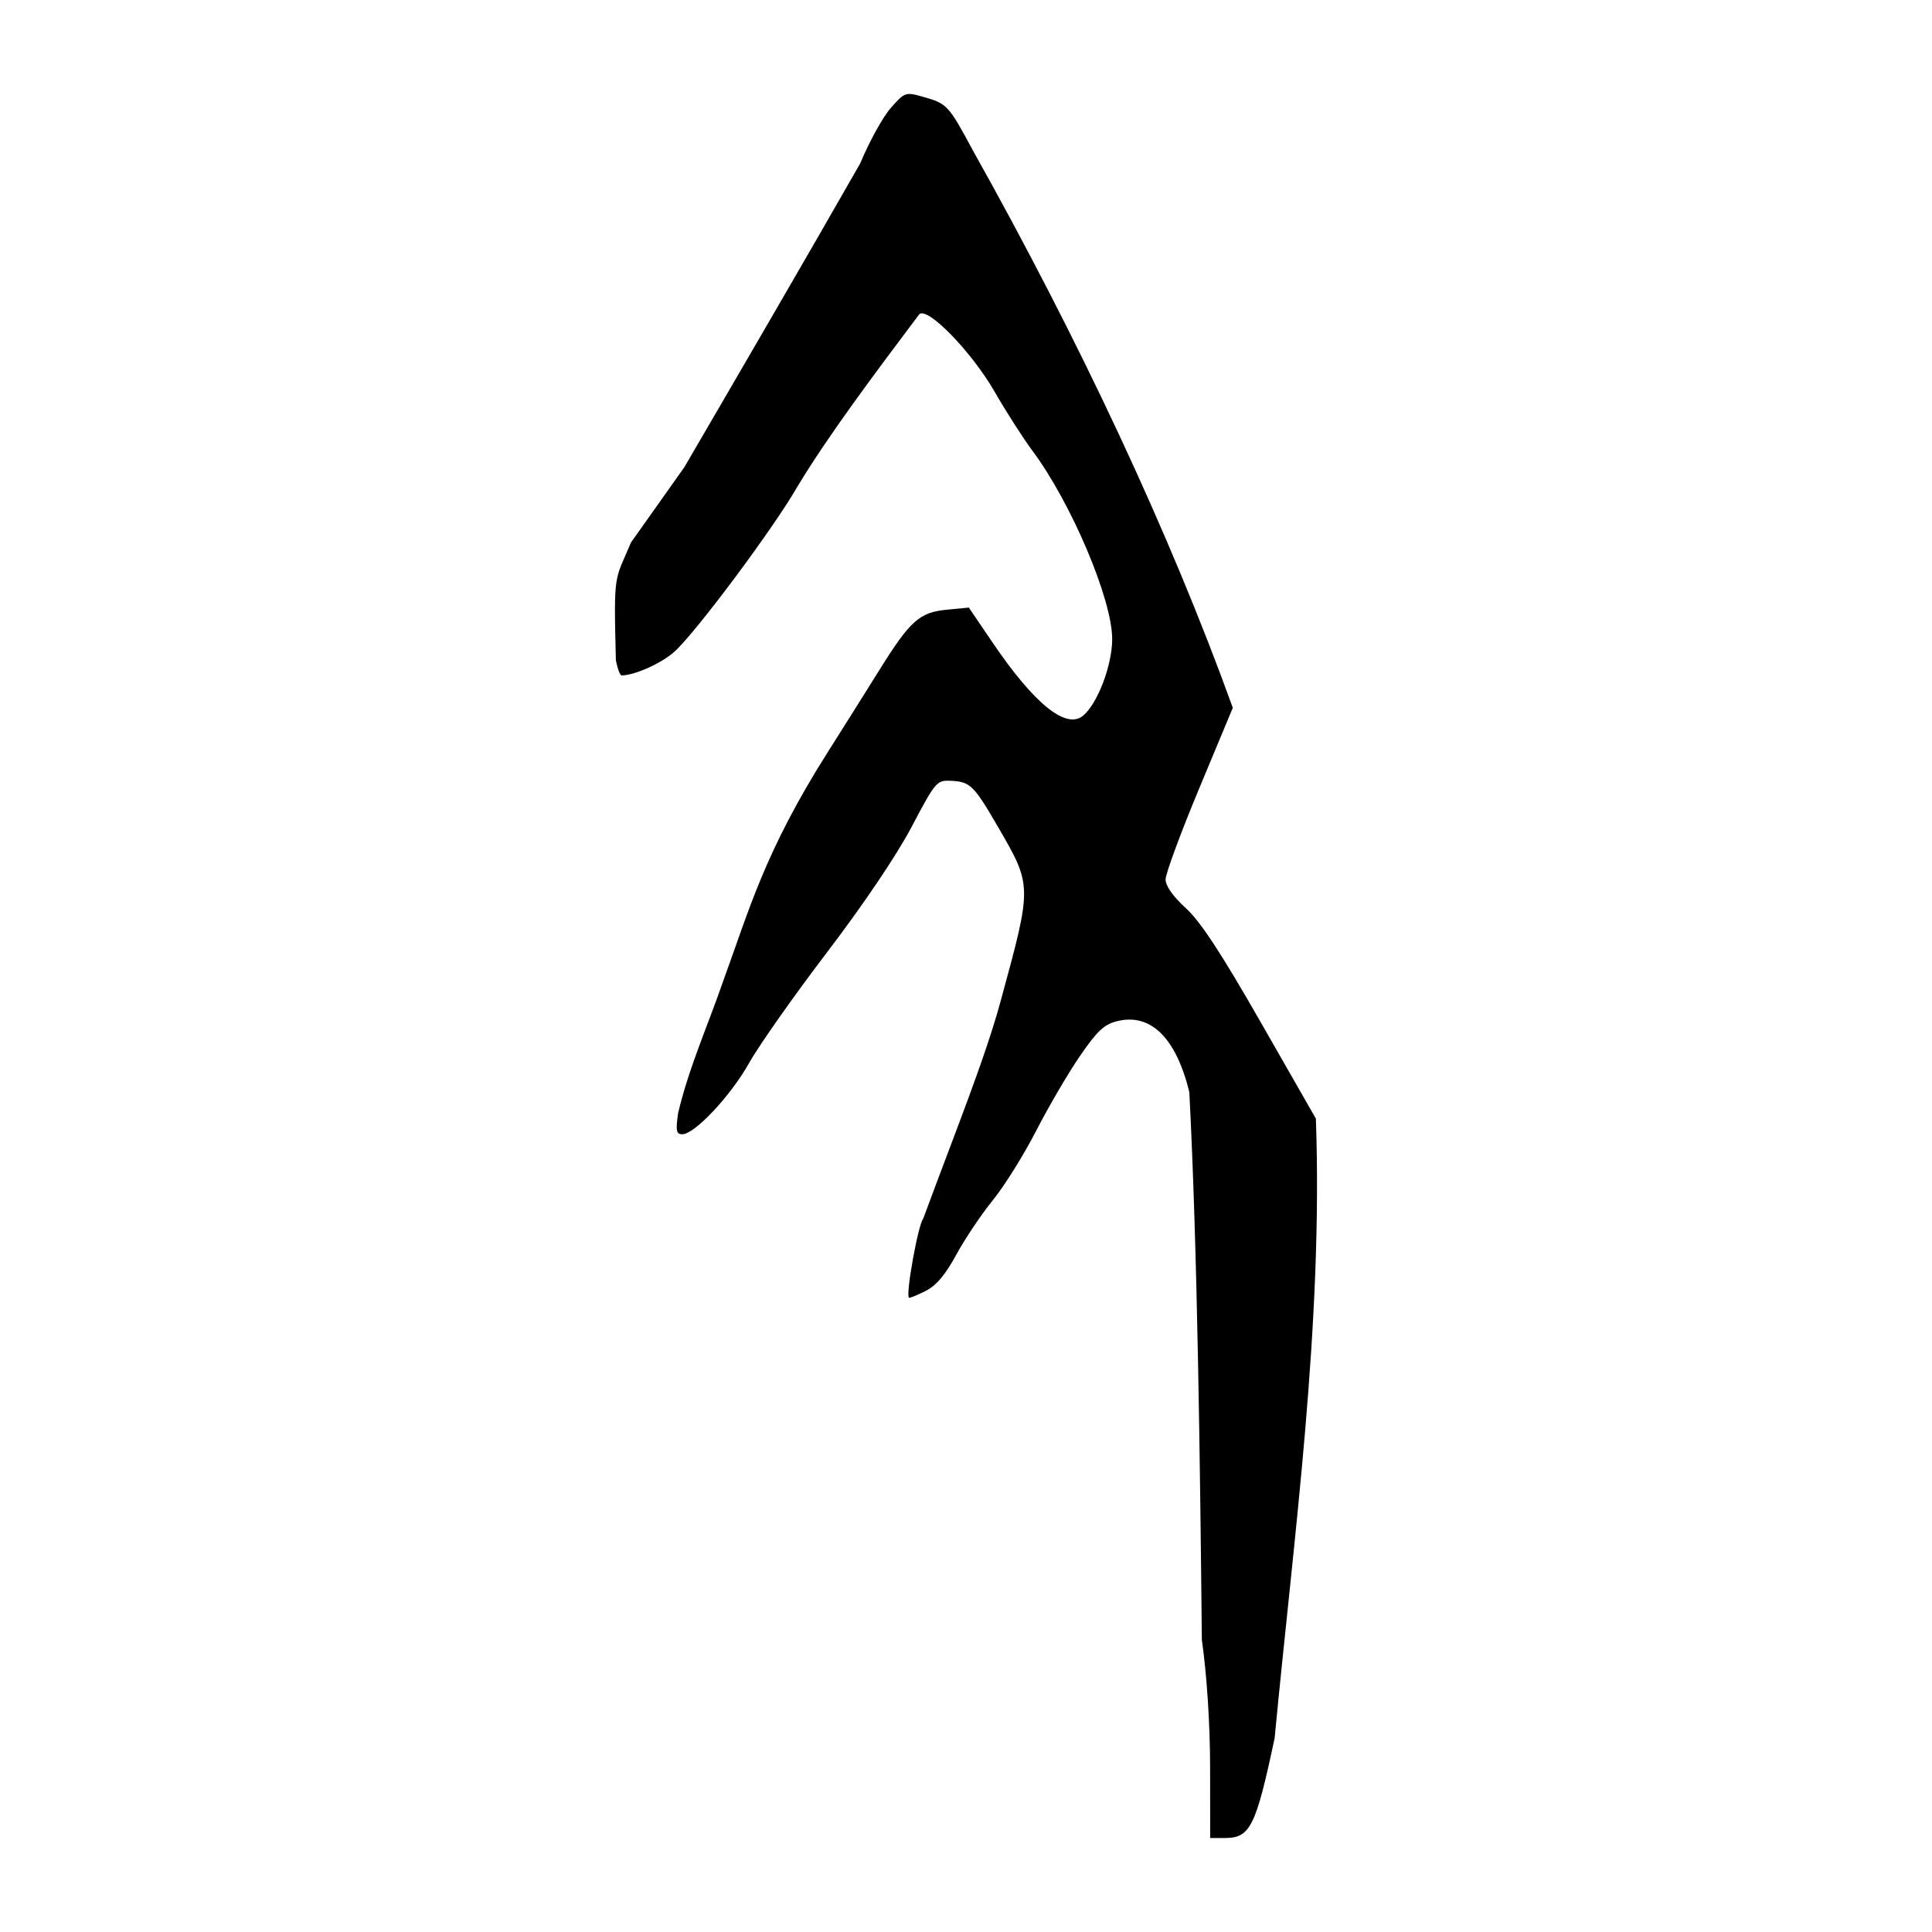 <?xml version="1.0" encoding="UTF-8" standalone="no"?>
<svg
   xmlns:dc="http://purl.org/dc/elements/1.1/"
   xmlns:cc="http://creativecommons.org/ns#"
   xmlns:rdf="http://www.w3.org/1999/02/22-rdf-syntax-ns#"
   xmlns:svg="http://www.w3.org/2000/svg"
   xmlns="http://www.w3.org/2000/svg"
   viewBox="0 0 300 300"
   height="300"
   width="300"
   id="svg2"
   version="1.1">
  <defs
     id="defs6" />
  <path
     id="path12"
     d="m 187.906,274.514 c -0.008,-6.782 -0.491,-14.288 -1.282,-19.885 -0.271,-26.636 -0.67,-60.553 -1.948,-85.074 -2.09,-8.45 -6.005,-12.28 -11.229,-10.985 -1.992,0.494 -3.094,1.53 -5.761,5.416 -1.814,2.643 -4.872,7.869 -6.795,11.613 -1.923,3.744 -4.945,8.584 -6.715,10.756 -1.77,2.172 -4.32,5.972 -5.667,8.445 -1.739,3.193 -3.138,4.841 -4.827,5.686 -1.308,0.654 -2.453,1.115 -2.545,1.023 -0.525,-0.525 1.436,-11.382 2.216,-12.267 5.153,-13.944 9.532,-24.656 12.047,-33.866 4.906,-17.998 4.91,-17.778 -0.529,-27.142 -3.66,-6.3 -4.232,-6.854 -7.222,-6.991 -2.198,-0.101 -2.377,0.11 -6.095,7.158 -2.337,4.432 -7.46,12.028 -13.144,19.49 -5.123,6.725 -10.559,14.447 -12.08,17.159 -2.872,5.119 -8.459,11.076 -10.388,11.076 -0.928,0 -1.033,-0.538 -0.644,-3.285 1.666,-7.076 4.78,-14.024 6.922,-20.289 4.114,-11.22 6.432,-20.188 16.408,-35.909 2.293,-3.614 5.827,-9.234 7.853,-12.489 4.836,-7.77 6.281,-9.07 10.542,-9.48 l 3.418,-0.328 3.695,5.442 c 6.476,9.539 11.413,13.526 14.045,11.342 2.253,-1.87 4.52,-7.837 4.52,-11.899 0,-6.161 -6.355,-21.151 -12.411,-29.275 -1.418,-1.902 -4.049,-6.013 -5.848,-9.135 -3.588,-6.23 -10.447,-13.274 -11.702,-12.018 -7.187,9.566 -14.137,18.836 -18.911,26.749 -3.656,6.403 -15.93,22.86 -19.171,25.706 -2.03,1.782 -6.123,3.605 -8.136,3.622 -0.243,0.002 -0.643,-1.069 -0.889,-2.381 -0.359,-13.999 -0.193,-12.17 2.341,-18.254 l 8.307,-11.727 c 8.679,-14.882 19.765,-33.939 27.29,-47.142 1.387,-3.347 3.523,-7.221 4.745,-8.608 2.171,-2.463 2.287,-2.504 4.989,-1.743 3.777,1.063 3.973,1.275 7.841,8.476 16.365,29.183 30.463,59.19 40.284,86.407 l -5.225,12.531 c -2.874,6.892 -5.22,13.25 -5.215,14.128 0.007,1.005 1.169,2.651 3.136,4.442 2.271,2.067 5.463,6.928 11.666,17.77 l 8.539,14.924 c 1.128,32.14 -3.425,64.804 -6.407,96.197 -2.914,13.732 -3.795,15.505 -7.708,15.505 h -2.3 l -0.011,-10.894 z"
     style="fill:#000000;stroke-width:0.692" />
</svg>
